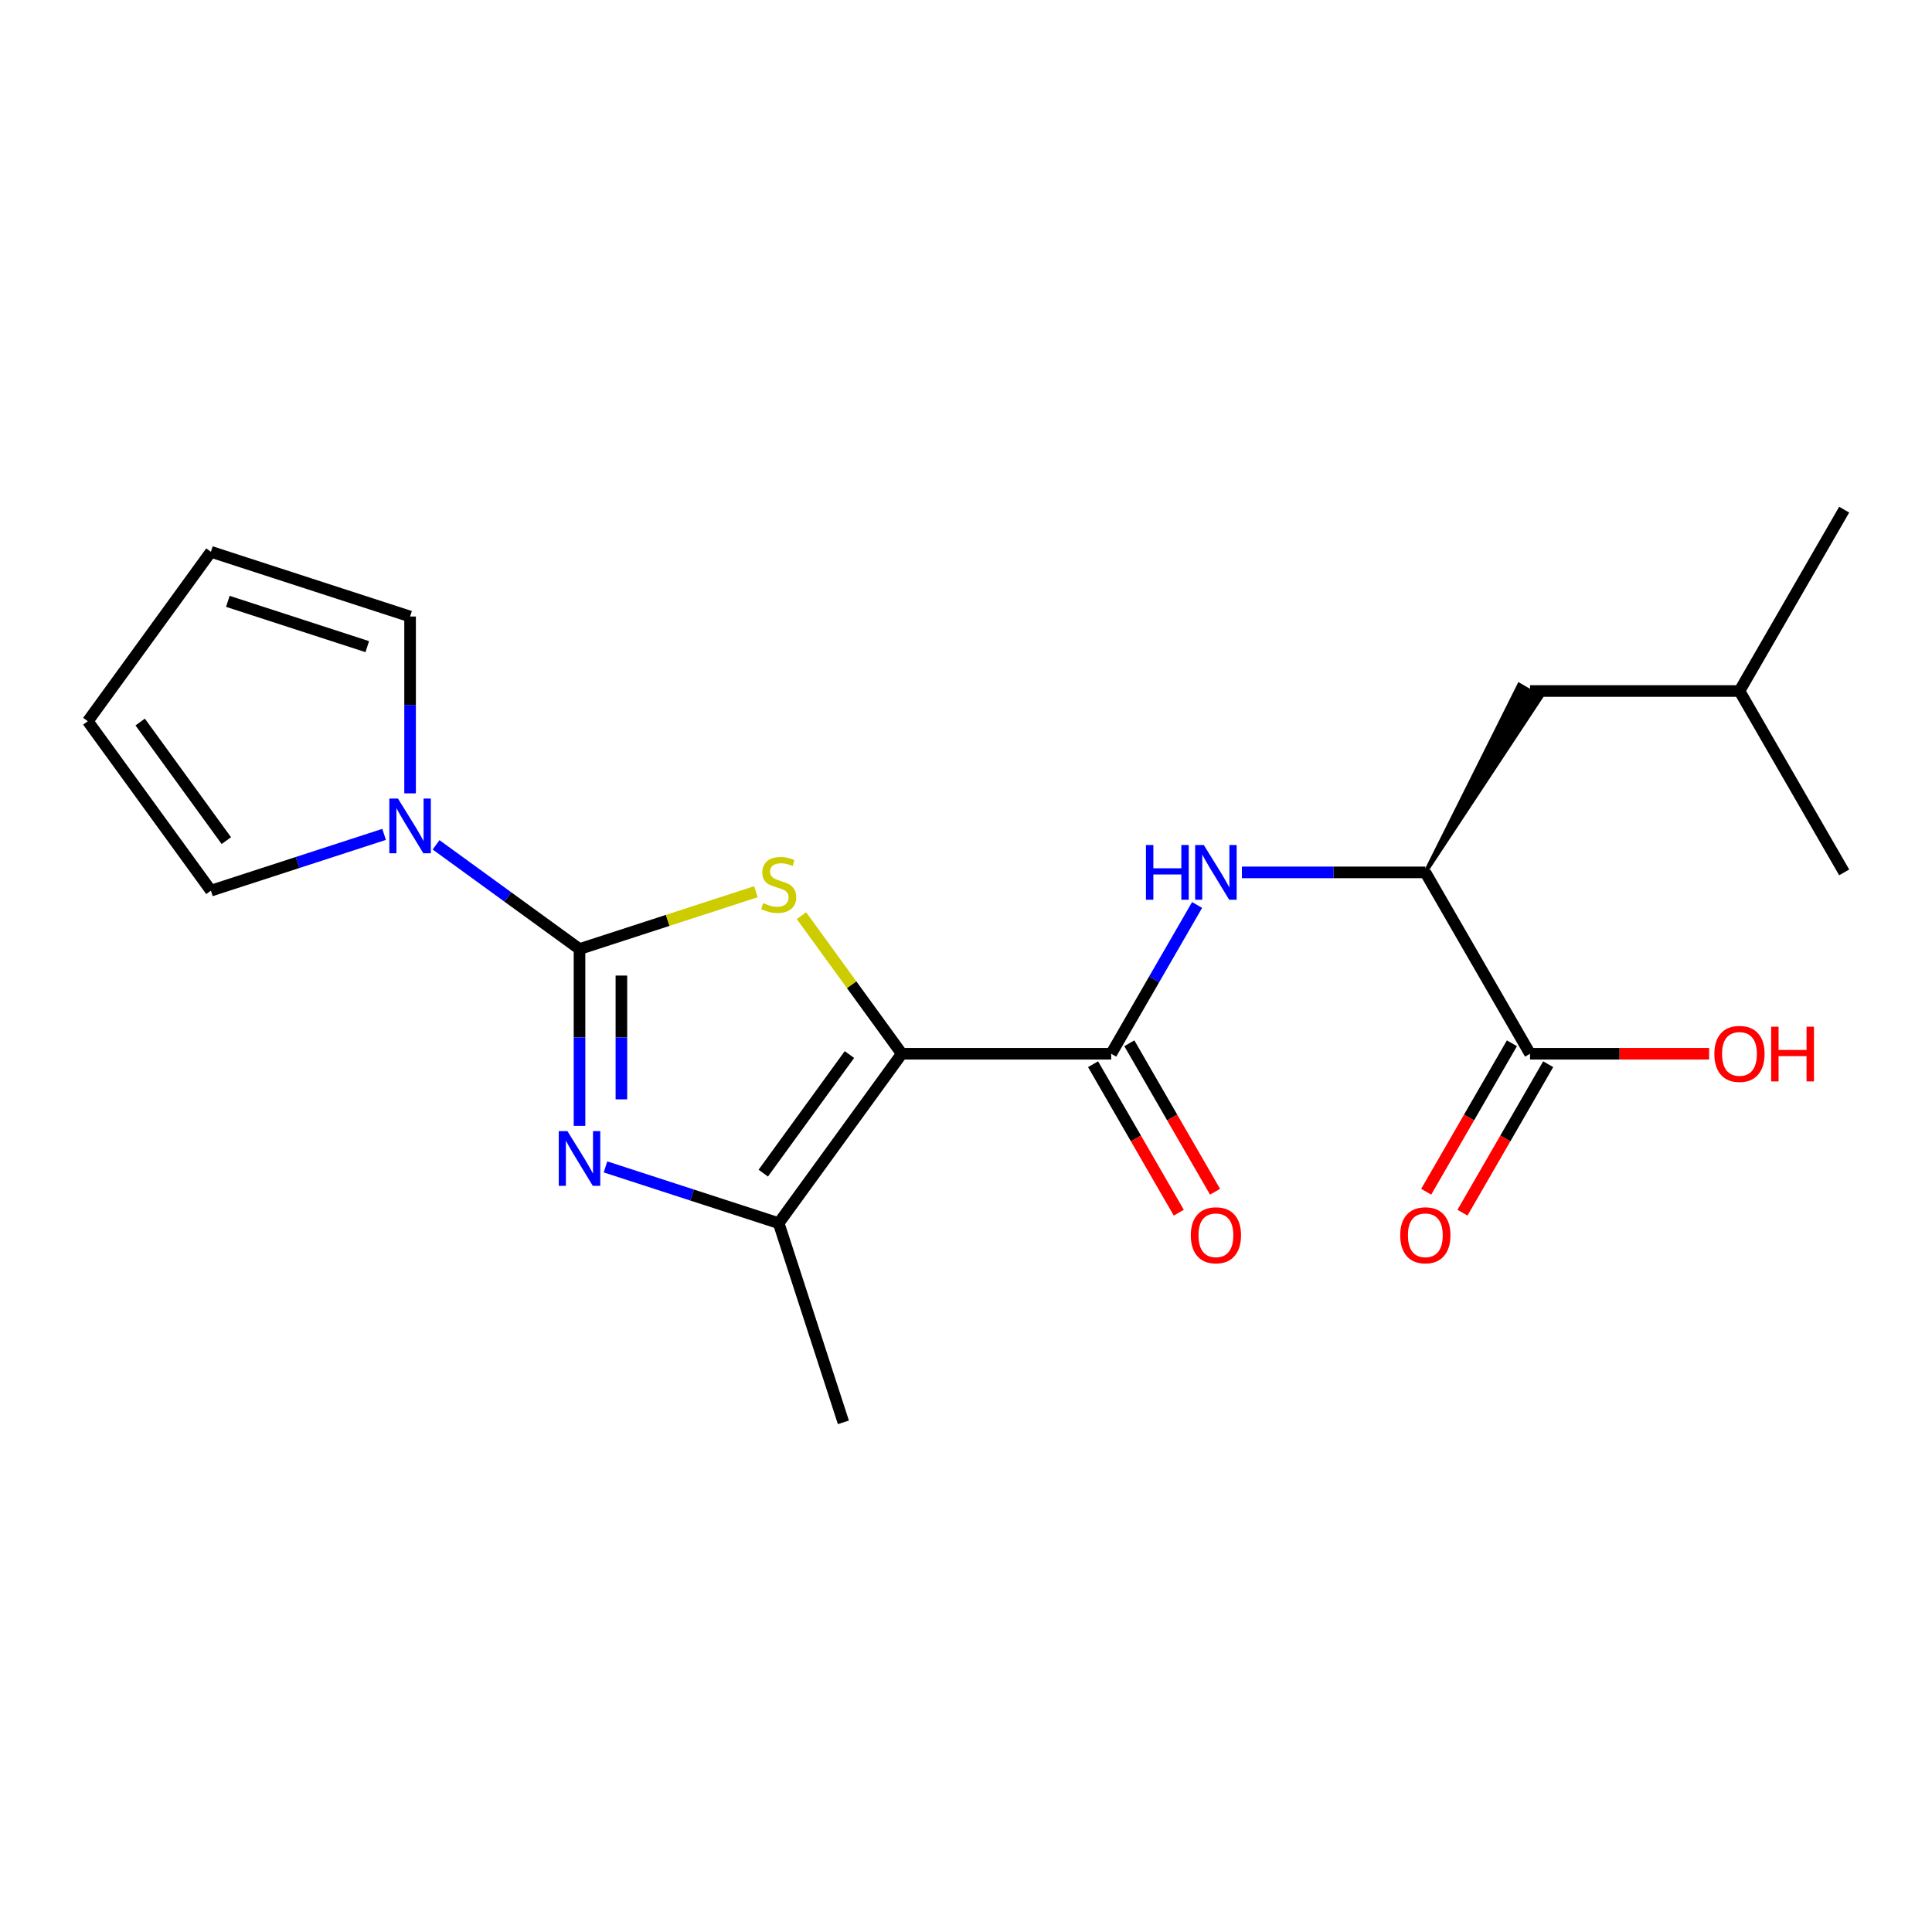 <?xml version='1.0' encoding='iso-8859-1'?>
<svg version='1.1' baseProfile='full'
              xmlns='http://www.w3.org/2000/svg'
                      xmlns:rdkit='http://www.rdkit.org/xml'
                      xmlns:xlink='http://www.w3.org/1999/xlink'
                  xml:space='preserve'
width='1000px' height='1000px' viewBox='0 0 1000 1000'>
<!-- END OF HEADER -->
<rect style='opacity:1.0;fill:#FFFFFF;stroke:none' width='1000' height='1000' x='0' y='0'> </rect>
<path class='bond-1' d='M 466.76,545.418 L 440.798,509.685' style='fill:none;fill-rule:evenodd;stroke:#000000;stroke-width:6px;stroke-linecap:butt;stroke-linejoin:miter;stroke-opacity:1' />
<path class='bond-1' d='M 440.798,509.685 L 414.836,473.951' style='fill:none;fill-rule:evenodd;stroke:#CCCC00;stroke-width:6px;stroke-linecap:butt;stroke-linejoin:miter;stroke-opacity:1' />
<path class='bond-3' d='M 466.76,545.418 L 403.046,633.113' style='fill:none;fill-rule:evenodd;stroke:#000000;stroke-width:6px;stroke-linecap:butt;stroke-linejoin:miter;stroke-opacity:1' />
<path class='bond-3' d='M 439.664,545.83 L 395.064,607.216' style='fill:none;fill-rule:evenodd;stroke:#000000;stroke-width:6px;stroke-linecap:butt;stroke-linejoin:miter;stroke-opacity:1' />
<path class='bond-4' d='M 466.76,545.418 L 575.157,545.418' style='fill:none;fill-rule:evenodd;stroke:#000000;stroke-width:6px;stroke-linecap:butt;stroke-linejoin:miter;stroke-opacity:1' />
<path class='bond-0' d='M 299.955,491.22 L 345.606,476.387' style='fill:none;fill-rule:evenodd;stroke:#000000;stroke-width:6px;stroke-linecap:butt;stroke-linejoin:miter;stroke-opacity:1' />
<path class='bond-0' d='M 345.606,476.387 L 391.256,461.554' style='fill:none;fill-rule:evenodd;stroke:#CCCC00;stroke-width:6px;stroke-linecap:butt;stroke-linejoin:miter;stroke-opacity:1' />
<path class='bond-5' d='M 299.955,491.22 L 262.832,464.249' style='fill:none;fill-rule:evenodd;stroke:#000000;stroke-width:6px;stroke-linecap:butt;stroke-linejoin:miter;stroke-opacity:1' />
<path class='bond-5' d='M 262.832,464.249 L 225.71,437.278' style='fill:none;fill-rule:evenodd;stroke:#0000FF;stroke-width:6px;stroke-linecap:butt;stroke-linejoin:miter;stroke-opacity:1' />
<path class='bond-21' d='M 299.955,491.22 L 299.955,536.983' style='fill:none;fill-rule:evenodd;stroke:#000000;stroke-width:6px;stroke-linecap:butt;stroke-linejoin:miter;stroke-opacity:1' />
<path class='bond-21' d='M 299.955,536.983 L 299.955,582.747' style='fill:none;fill-rule:evenodd;stroke:#0000FF;stroke-width:6px;stroke-linecap:butt;stroke-linejoin:miter;stroke-opacity:1' />
<path class='bond-21' d='M 321.634,504.949 L 321.634,536.983' style='fill:none;fill-rule:evenodd;stroke:#000000;stroke-width:6px;stroke-linecap:butt;stroke-linejoin:miter;stroke-opacity:1' />
<path class='bond-21' d='M 321.634,536.983 L 321.634,569.018' style='fill:none;fill-rule:evenodd;stroke:#0000FF;stroke-width:6px;stroke-linecap:butt;stroke-linejoin:miter;stroke-opacity:1' />
<path class='bond-2' d='M 313.405,603.987 L 358.225,618.55' style='fill:none;fill-rule:evenodd;stroke:#0000FF;stroke-width:6px;stroke-linecap:butt;stroke-linejoin:miter;stroke-opacity:1' />
<path class='bond-2' d='M 358.225,618.55 L 403.046,633.113' style='fill:none;fill-rule:evenodd;stroke:#000000;stroke-width:6px;stroke-linecap:butt;stroke-linejoin:miter;stroke-opacity:1' />
<path class='bond-17' d='M 403.046,633.113 L 436.543,736.205' style='fill:none;fill-rule:evenodd;stroke:#000000;stroke-width:6px;stroke-linecap:butt;stroke-linejoin:miter;stroke-opacity:1' />
<path class='bond-6' d='M 575.157,545.418 L 597.386,506.916' style='fill:none;fill-rule:evenodd;stroke:#000000;stroke-width:6px;stroke-linecap:butt;stroke-linejoin:miter;stroke-opacity:1' />
<path class='bond-6' d='M 597.386,506.916 L 619.615,468.414' style='fill:none;fill-rule:evenodd;stroke:#0000FF;stroke-width:6px;stroke-linecap:butt;stroke-linejoin:miter;stroke-opacity:1' />
<path class='bond-11' d='M 565.769,550.838 L 587.953,589.26' style='fill:none;fill-rule:evenodd;stroke:#000000;stroke-width:6px;stroke-linecap:butt;stroke-linejoin:miter;stroke-opacity:1' />
<path class='bond-11' d='M 587.953,589.26 L 610.136,627.683' style='fill:none;fill-rule:evenodd;stroke:#FF0000;stroke-width:6px;stroke-linecap:butt;stroke-linejoin:miter;stroke-opacity:1' />
<path class='bond-11' d='M 584.544,539.999 L 606.727,578.421' style='fill:none;fill-rule:evenodd;stroke:#000000;stroke-width:6px;stroke-linecap:butt;stroke-linejoin:miter;stroke-opacity:1' />
<path class='bond-11' d='M 606.727,578.421 L 628.91,616.843' style='fill:none;fill-rule:evenodd;stroke:#FF0000;stroke-width:6px;stroke-linecap:butt;stroke-linejoin:miter;stroke-opacity:1' />
<path class='bond-9' d='M 198.81,431.876 L 153.989,446.439' style='fill:none;fill-rule:evenodd;stroke:#0000FF;stroke-width:6px;stroke-linecap:butt;stroke-linejoin:miter;stroke-opacity:1' />
<path class='bond-9' d='M 153.989,446.439 L 109.169,461.002' style='fill:none;fill-rule:evenodd;stroke:#000000;stroke-width:6px;stroke-linecap:butt;stroke-linejoin:miter;stroke-opacity:1' />
<path class='bond-10' d='M 212.26,410.636 L 212.26,364.873' style='fill:none;fill-rule:evenodd;stroke:#0000FF;stroke-width:6px;stroke-linecap:butt;stroke-linejoin:miter;stroke-opacity:1' />
<path class='bond-10' d='M 212.26,364.873 L 212.26,319.109' style='fill:none;fill-rule:evenodd;stroke:#000000;stroke-width:6px;stroke-linecap:butt;stroke-linejoin:miter;stroke-opacity:1' />
<path class='bond-7' d='M 642.805,451.544 L 690.279,451.544' style='fill:none;fill-rule:evenodd;stroke:#0000FF;stroke-width:6px;stroke-linecap:butt;stroke-linejoin:miter;stroke-opacity:1' />
<path class='bond-7' d='M 690.279,451.544 L 737.752,451.544' style='fill:none;fill-rule:evenodd;stroke:#000000;stroke-width:6px;stroke-linecap:butt;stroke-linejoin:miter;stroke-opacity:1' />
<path class='bond-8' d='M 737.752,451.544 L 791.95,545.418' style='fill:none;fill-rule:evenodd;stroke:#000000;stroke-width:6px;stroke-linecap:butt;stroke-linejoin:miter;stroke-opacity:1' />
<path class='bond-13' d='M 737.752,451.544 L 797.583,360.922 L 786.318,354.418 Z' style='fill:#000000;fill-rule:evenodd;fill-opacity:1;stroke:#000000;stroke-width:2px;stroke-linecap:butt;stroke-linejoin:miter;stroke-opacity:1;' />
<path class='bond-12' d='M 782.563,539.999 L 760.38,578.421' style='fill:none;fill-rule:evenodd;stroke:#000000;stroke-width:6px;stroke-linecap:butt;stroke-linejoin:miter;stroke-opacity:1' />
<path class='bond-12' d='M 760.38,578.421 L 738.197,616.843' style='fill:none;fill-rule:evenodd;stroke:#FF0000;stroke-width:6px;stroke-linecap:butt;stroke-linejoin:miter;stroke-opacity:1' />
<path class='bond-12' d='M 801.338,550.838 L 779.155,589.26' style='fill:none;fill-rule:evenodd;stroke:#000000;stroke-width:6px;stroke-linecap:butt;stroke-linejoin:miter;stroke-opacity:1' />
<path class='bond-12' d='M 779.155,589.26 L 756.972,627.683' style='fill:none;fill-rule:evenodd;stroke:#FF0000;stroke-width:6px;stroke-linecap:butt;stroke-linejoin:miter;stroke-opacity:1' />
<path class='bond-16' d='M 791.95,545.418 L 838.294,545.418' style='fill:none;fill-rule:evenodd;stroke:#000000;stroke-width:6px;stroke-linecap:butt;stroke-linejoin:miter;stroke-opacity:1' />
<path class='bond-16' d='M 838.294,545.418 L 884.637,545.418' style='fill:none;fill-rule:evenodd;stroke:#FF0000;stroke-width:6px;stroke-linecap:butt;stroke-linejoin:miter;stroke-opacity:1' />
<path class='bond-14' d='M 109.169,461.002 L 45.455,373.308' style='fill:none;fill-rule:evenodd;stroke:#000000;stroke-width:6px;stroke-linecap:butt;stroke-linejoin:miter;stroke-opacity:1' />
<path class='bond-14' d='M 117.15,435.105 L 72.551,373.719' style='fill:none;fill-rule:evenodd;stroke:#000000;stroke-width:6px;stroke-linecap:butt;stroke-linejoin:miter;stroke-opacity:1' />
<path class='bond-15' d='M 212.26,319.109 L 109.169,285.613' style='fill:none;fill-rule:evenodd;stroke:#000000;stroke-width:6px;stroke-linecap:butt;stroke-linejoin:miter;stroke-opacity:1' />
<path class='bond-15' d='M 190.097,334.703 L 117.933,311.256' style='fill:none;fill-rule:evenodd;stroke:#000000;stroke-width:6px;stroke-linecap:butt;stroke-linejoin:miter;stroke-opacity:1' />
<path class='bond-18' d='M 791.95,357.67 L 900.347,357.67' style='fill:none;fill-rule:evenodd;stroke:#000000;stroke-width:6px;stroke-linecap:butt;stroke-linejoin:miter;stroke-opacity:1' />
<path class='bond-22' d='M 45.455,373.308 L 109.169,285.613' style='fill:none;fill-rule:evenodd;stroke:#000000;stroke-width:6px;stroke-linecap:butt;stroke-linejoin:miter;stroke-opacity:1' />
<path class='bond-19' d='M 900.347,357.67 L 954.545,263.795' style='fill:none;fill-rule:evenodd;stroke:#000000;stroke-width:6px;stroke-linecap:butt;stroke-linejoin:miter;stroke-opacity:1' />
<path class='bond-20' d='M 900.347,357.67 L 954.545,451.544' style='fill:none;fill-rule:evenodd;stroke:#000000;stroke-width:6px;stroke-linecap:butt;stroke-linejoin:miter;stroke-opacity:1' />
<path  class='atom-2' d='M 395.046 467.444
Q 395.366 467.564, 396.686 468.124
Q 398.006 468.684, 399.446 469.044
Q 400.926 469.364, 402.366 469.364
Q 405.046 469.364, 406.606 468.084
Q 408.166 466.764, 408.166 464.484
Q 408.166 462.924, 407.366 461.964
Q 406.606 461.004, 405.406 460.484
Q 404.206 459.964, 402.206 459.364
Q 399.686 458.604, 398.166 457.884
Q 396.686 457.164, 395.606 455.644
Q 394.566 454.124, 394.566 451.564
Q 394.566 448.004, 396.966 445.804
Q 399.406 443.604, 404.206 443.604
Q 407.486 443.604, 411.206 445.164
L 410.286 448.244
Q 406.886 446.844, 404.326 446.844
Q 401.566 446.844, 400.046 448.004
Q 398.526 449.124, 398.566 451.084
Q 398.566 452.604, 399.326 453.524
Q 400.126 454.444, 401.246 454.964
Q 402.406 455.484, 404.326 456.084
Q 406.886 456.884, 408.406 457.684
Q 409.926 458.484, 411.006 460.124
Q 412.126 461.724, 412.126 464.484
Q 412.126 468.404, 409.486 470.524
Q 406.886 472.604, 402.526 472.604
Q 400.006 472.604, 398.086 472.044
Q 396.206 471.524, 393.966 470.604
L 395.046 467.444
' fill='#CCCC00'/>
<path  class='atom-3' d='M 293.695 585.457
L 302.975 600.457
Q 303.895 601.937, 305.375 604.617
Q 306.855 607.297, 306.935 607.457
L 306.935 585.457
L 310.695 585.457
L 310.695 613.777
L 306.815 613.777
L 296.855 597.377
Q 295.695 595.457, 294.455 593.257
Q 293.255 591.057, 292.895 590.377
L 292.895 613.777
L 289.215 613.777
L 289.215 585.457
L 293.695 585.457
' fill='#0000FF'/>
<path  class='atom-6' d='M 206 413.346
L 215.28 428.346
Q 216.2 429.826, 217.68 432.506
Q 219.16 435.186, 219.24 435.346
L 219.24 413.346
L 223 413.346
L 223 441.666
L 219.12 441.666
L 209.16 425.266
Q 208 423.346, 206.76 421.146
Q 205.56 418.946, 205.2 418.266
L 205.2 441.666
L 201.52 441.666
L 201.52 413.346
L 206 413.346
' fill='#0000FF'/>
<path  class='atom-7' d='M 593.135 437.384
L 596.975 437.384
L 596.975 449.424
L 611.455 449.424
L 611.455 437.384
L 615.295 437.384
L 615.295 465.704
L 611.455 465.704
L 611.455 452.624
L 596.975 452.624
L 596.975 465.704
L 593.135 465.704
L 593.135 437.384
' fill='#0000FF'/>
<path  class='atom-7' d='M 623.095 437.384
L 632.375 452.384
Q 633.295 453.864, 634.775 456.544
Q 636.255 459.224, 636.335 459.384
L 636.335 437.384
L 640.095 437.384
L 640.095 465.704
L 636.215 465.704
L 626.255 449.304
Q 625.095 447.384, 623.855 445.184
Q 622.655 442.984, 622.295 442.304
L 622.295 465.704
L 618.615 465.704
L 618.615 437.384
L 623.095 437.384
' fill='#0000FF'/>
<path  class='atom-12' d='M 616.355 639.373
Q 616.355 632.573, 619.715 628.773
Q 623.075 624.973, 629.355 624.973
Q 635.635 624.973, 638.995 628.773
Q 642.355 632.573, 642.355 639.373
Q 642.355 646.253, 638.955 650.173
Q 635.555 654.053, 629.355 654.053
Q 623.115 654.053, 619.715 650.173
Q 616.355 646.293, 616.355 639.373
M 629.355 650.853
Q 633.675 650.853, 635.995 647.973
Q 638.355 645.053, 638.355 639.373
Q 638.355 633.813, 635.995 631.013
Q 633.675 628.173, 629.355 628.173
Q 625.035 628.173, 622.675 630.973
Q 620.355 633.773, 620.355 639.373
Q 620.355 645.093, 622.675 647.973
Q 625.035 650.853, 629.355 650.853
' fill='#FF0000'/>
<path  class='atom-13' d='M 724.752 639.373
Q 724.752 632.573, 728.112 628.773
Q 731.472 624.973, 737.752 624.973
Q 744.032 624.973, 747.392 628.773
Q 750.752 632.573, 750.752 639.373
Q 750.752 646.253, 747.352 650.173
Q 743.952 654.053, 737.752 654.053
Q 731.512 654.053, 728.112 650.173
Q 724.752 646.293, 724.752 639.373
M 737.752 650.853
Q 742.072 650.853, 744.392 647.973
Q 746.752 645.053, 746.752 639.373
Q 746.752 633.813, 744.392 631.013
Q 742.072 628.173, 737.752 628.173
Q 733.432 628.173, 731.072 630.973
Q 728.752 633.773, 728.752 639.373
Q 728.752 645.093, 731.072 647.973
Q 733.432 650.853, 737.752 650.853
' fill='#FF0000'/>
<path  class='atom-17' d='M 887.347 545.498
Q 887.347 538.698, 890.707 534.898
Q 894.067 531.098, 900.347 531.098
Q 906.627 531.098, 909.987 534.898
Q 913.347 538.698, 913.347 545.498
Q 913.347 552.378, 909.947 556.298
Q 906.547 560.178, 900.347 560.178
Q 894.107 560.178, 890.707 556.298
Q 887.347 552.418, 887.347 545.498
M 900.347 556.978
Q 904.667 556.978, 906.987 554.098
Q 909.347 551.178, 909.347 545.498
Q 909.347 539.938, 906.987 537.138
Q 904.667 534.298, 900.347 534.298
Q 896.027 534.298, 893.667 537.098
Q 891.347 539.898, 891.347 545.498
Q 891.347 551.218, 893.667 554.098
Q 896.027 556.978, 900.347 556.978
' fill='#FF0000'/>
<path  class='atom-17' d='M 916.747 531.418
L 920.587 531.418
L 920.587 543.458
L 935.067 543.458
L 935.067 531.418
L 938.907 531.418
L 938.907 559.738
L 935.067 559.738
L 935.067 546.658
L 920.587 546.658
L 920.587 559.738
L 916.747 559.738
L 916.747 531.418
' fill='#FF0000'/>
</svg>
